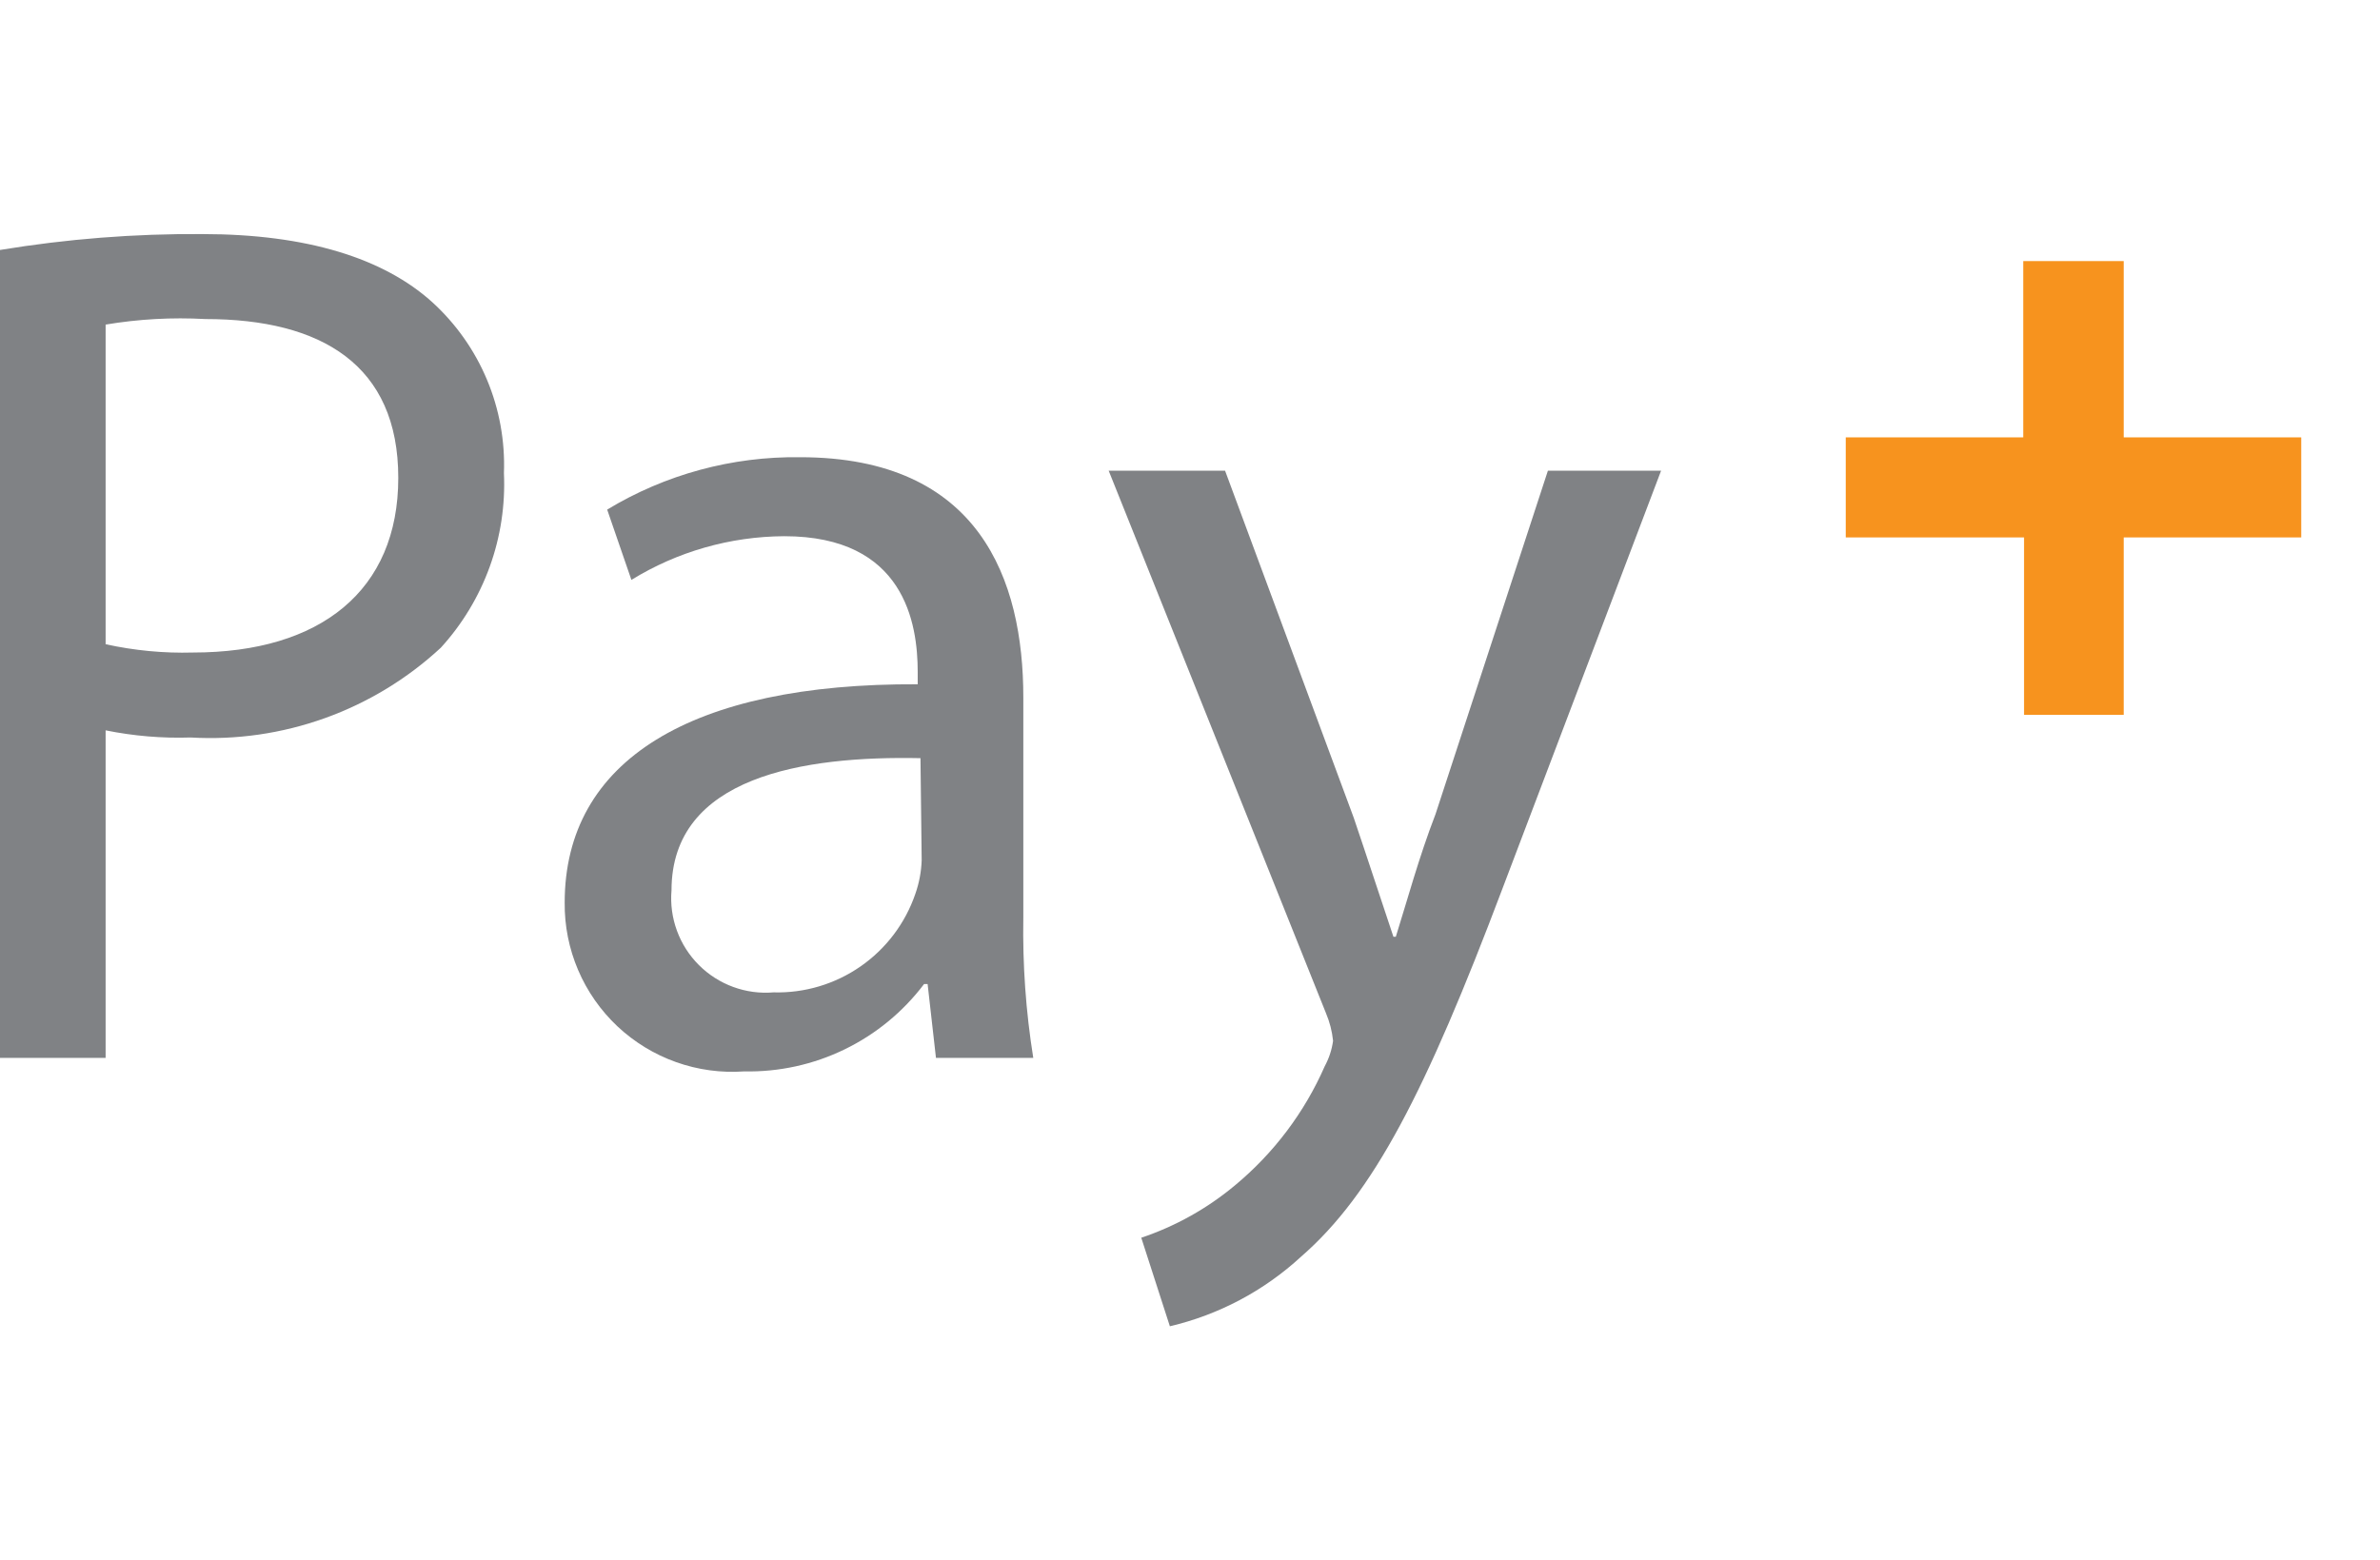 <svg width="61" height="40" viewBox="0 0 61 40" fill="none" xmlns="http://www.w3.org/2000/svg">
<path d="M0 6.408C1.715 6.125 3.452 5.988 5.191 6.001C7.867 6.001 9.832 6.622 11.073 7.741C11.682 8.294 12.162 8.973 12.48 9.731C12.798 10.488 12.947 11.307 12.916 12.128C12.953 12.944 12.83 13.76 12.552 14.528C12.274 15.296 11.848 16.003 11.297 16.606C10.439 17.401 9.428 18.015 8.326 18.41C7.224 18.806 6.054 18.974 4.885 18.906C4.155 18.93 3.424 18.868 2.707 18.723V27.12H0V6.408ZM2.707 16.515C3.442 16.677 4.194 16.749 4.946 16.728C8.214 16.728 10.208 15.14 10.208 12.25C10.208 9.359 8.244 8.179 5.262 8.179C4.408 8.132 3.551 8.179 2.707 8.321V16.515Z" fill="#808285"/>
<path d="M23.989 27.12L23.775 25.227H23.684C23.147 25.938 22.45 26.512 21.648 26.901C20.847 27.291 19.964 27.484 19.073 27.466C18.482 27.508 17.887 27.427 17.328 27.228C16.77 27.03 16.258 26.717 15.825 26.311C15.393 25.904 15.05 25.413 14.817 24.867C14.584 24.321 14.467 23.733 14.473 23.14C14.473 19.497 17.709 17.512 23.521 17.542V17.227C23.521 15.985 23.185 13.746 20.101 13.746C18.717 13.753 17.361 14.14 16.183 14.866L15.562 13.064C17.052 12.162 18.766 11.697 20.508 11.721C25.109 11.721 26.228 14.866 26.228 17.878V23.517C26.207 24.723 26.292 25.929 26.483 27.12H23.989ZM23.592 19.436C20.6 19.374 17.211 19.904 17.211 22.825C17.181 23.176 17.229 23.529 17.35 23.859C17.471 24.19 17.663 24.49 17.912 24.739C18.161 24.988 18.461 25.18 18.792 25.301C19.122 25.422 19.476 25.47 19.826 25.44C20.622 25.462 21.404 25.228 22.057 24.774C22.711 24.32 23.202 23.669 23.46 22.916C23.558 22.638 23.613 22.346 23.623 22.051L23.592 19.436Z" fill="#808285"/>
<path d="M31.399 12.067L34.696 20.962C35.042 21.98 35.419 23.14 35.714 24.015H35.775C36.06 23.11 36.365 21.98 36.793 20.871L39.673 12.067H42.574L38.503 22.794C36.549 27.965 35.205 30.601 33.343 32.219C32.395 33.092 31.238 33.705 29.984 34L29.251 31.73C30.128 31.436 30.943 30.98 31.653 30.387C32.647 29.562 33.435 28.517 33.953 27.334C34.063 27.131 34.136 26.91 34.167 26.682C34.142 26.437 34.08 26.197 33.984 25.97L28.416 12.067H31.399Z" fill="#808285"/>
<path d="M54.431 13.777V18.326H51.877V13.777H47.307V11.212H51.856V6.693H54.431V11.212H58.981V13.777H54.431Z" fill="#F7931E"/>
</svg>
